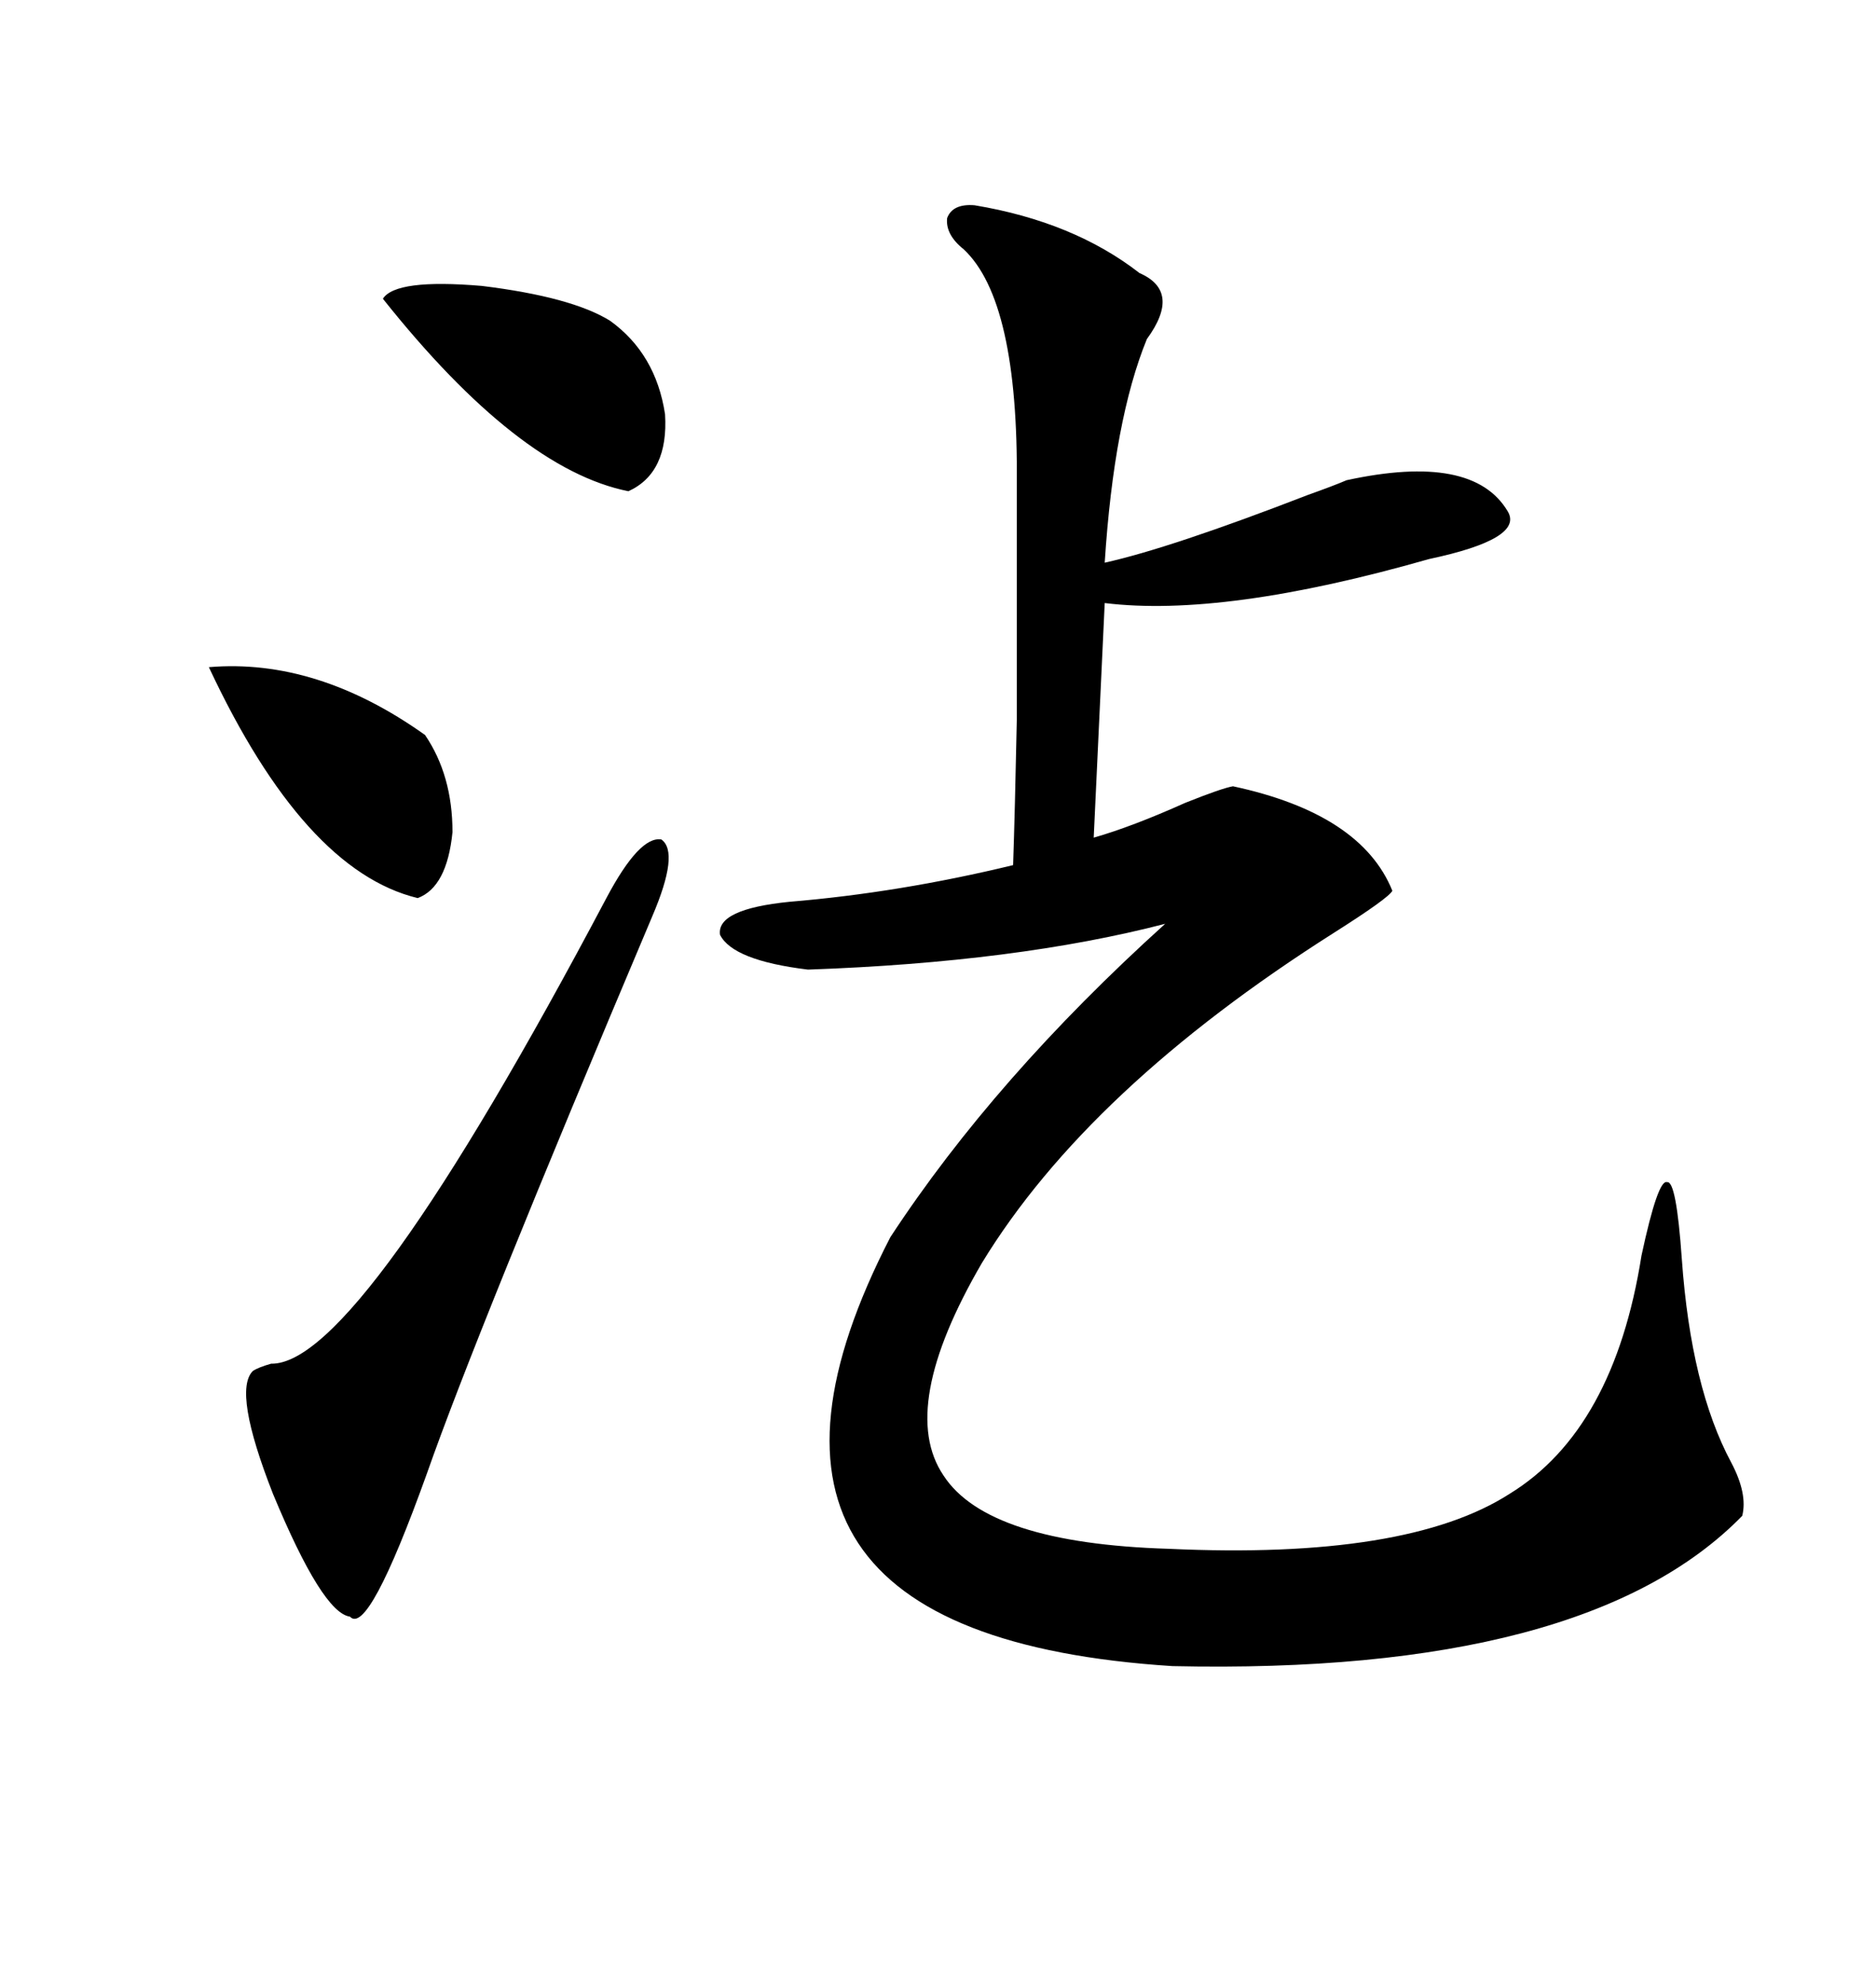 <svg xmlns="http://www.w3.org/2000/svg" xmlns:xlink="http://www.w3.org/1999/xlink" width="300" height="317.285"><path d="M155.86 32.81L155.86 32.81Q171.68 35.45 182.23 43.65L182.23 43.65Q188.96 46.58 183.40 54.20L183.40 54.20Q178.13 67.09 176.66 89.94L176.66 89.94Q187.21 87.60 209.18 79.10L209.18 79.10Q213.28 77.64 215.33 76.76L215.33 76.76Q235.55 72.36 241.11 81.74L241.11 81.74Q243.75 86.13 228.52 89.36L228.52 89.36Q195.70 98.73 176.66 96.39L176.66 96.39L174.90 133.89Q181.05 132.13 189.55 128.32L189.55 128.32Q195.41 125.98 197.17 125.68L197.17 125.68Q217.68 130.08 222.66 142.38L222.66 142.38Q222.07 143.55 213.28 149.12L213.28 149.12Q174.02 174.02 157.03 201.86L157.03 201.86Q143.55 225 150.88 235.84L150.88 235.84Q157.91 246.68 186.91 247.56L186.91 247.56Q225 249.32 241.41 238.77L241.41 238.77Q258.11 228.52 262.50 200.68L262.50 200.68Q265.14 188.38 266.60 188.96L266.60 188.96Q268.07 188.67 268.95 201.27L268.95 201.27Q270.41 221.78 276.86 233.79L276.86 233.79Q279.49 238.77 278.61 242.29L278.61 242.29Q253.71 267.77 187.50 266.31L187.50 266.31Q109.57 261.33 142.38 197.75L142.38 197.75Q159.08 172.27 186.33 147.66L186.33 147.66Q162.60 153.81 129.20 154.98L129.20 154.98Q117.19 153.52 115.14 149.41L115.14 149.41Q114.55 145.31 126.27 144.14L126.27 144.14Q143.85 142.68 162.01 138.28L162.01 138.28Q162.30 129.79 162.60 115.14L162.60 115.14Q162.60 108.11 162.60 99.02L162.60 99.02Q162.60 91.11 162.60 77.34L162.60 77.34Q162.89 48.05 154.10 39.84L154.10 39.84Q151.17 37.50 151.46 34.86L151.46 34.86Q152.34 32.52 155.86 32.81ZM104.30 146.48L104.30 146.48Q76.17 212.99 68.26 235.55L68.26 235.55Q58.89 261.62 55.96 258.40L55.96 258.40Q51.56 257.81 43.65 238.77L43.65 238.77Q37.21 222.36 40.43 219.14L40.43 219.14Q41.31 218.55 43.36 217.97L43.36 217.97Q57.42 218.26 96.97 143.55L96.97 143.55Q102.25 133.59 105.76 134.18L105.76 134.18Q108.69 136.23 104.30 146.48ZM61.23 47.75L61.23 47.75Q63.28 44.53 77.05 45.70L77.05 45.70Q91.41 47.46 97.56 51.27L97.56 51.27Q104.88 56.54 106.35 66.21L106.35 66.21Q106.93 75.59 100.49 78.52L100.49 78.52Q82.91 75 61.23 47.75ZM33.40 106.64L33.40 106.64Q50.68 105.18 67.97 117.48L67.97 117.48Q72.36 123.93 72.36 133.01L72.36 133.01Q71.48 141.80 66.80 143.55L66.80 143.55Q48.63 139.16 33.40 106.64Z"/></svg>